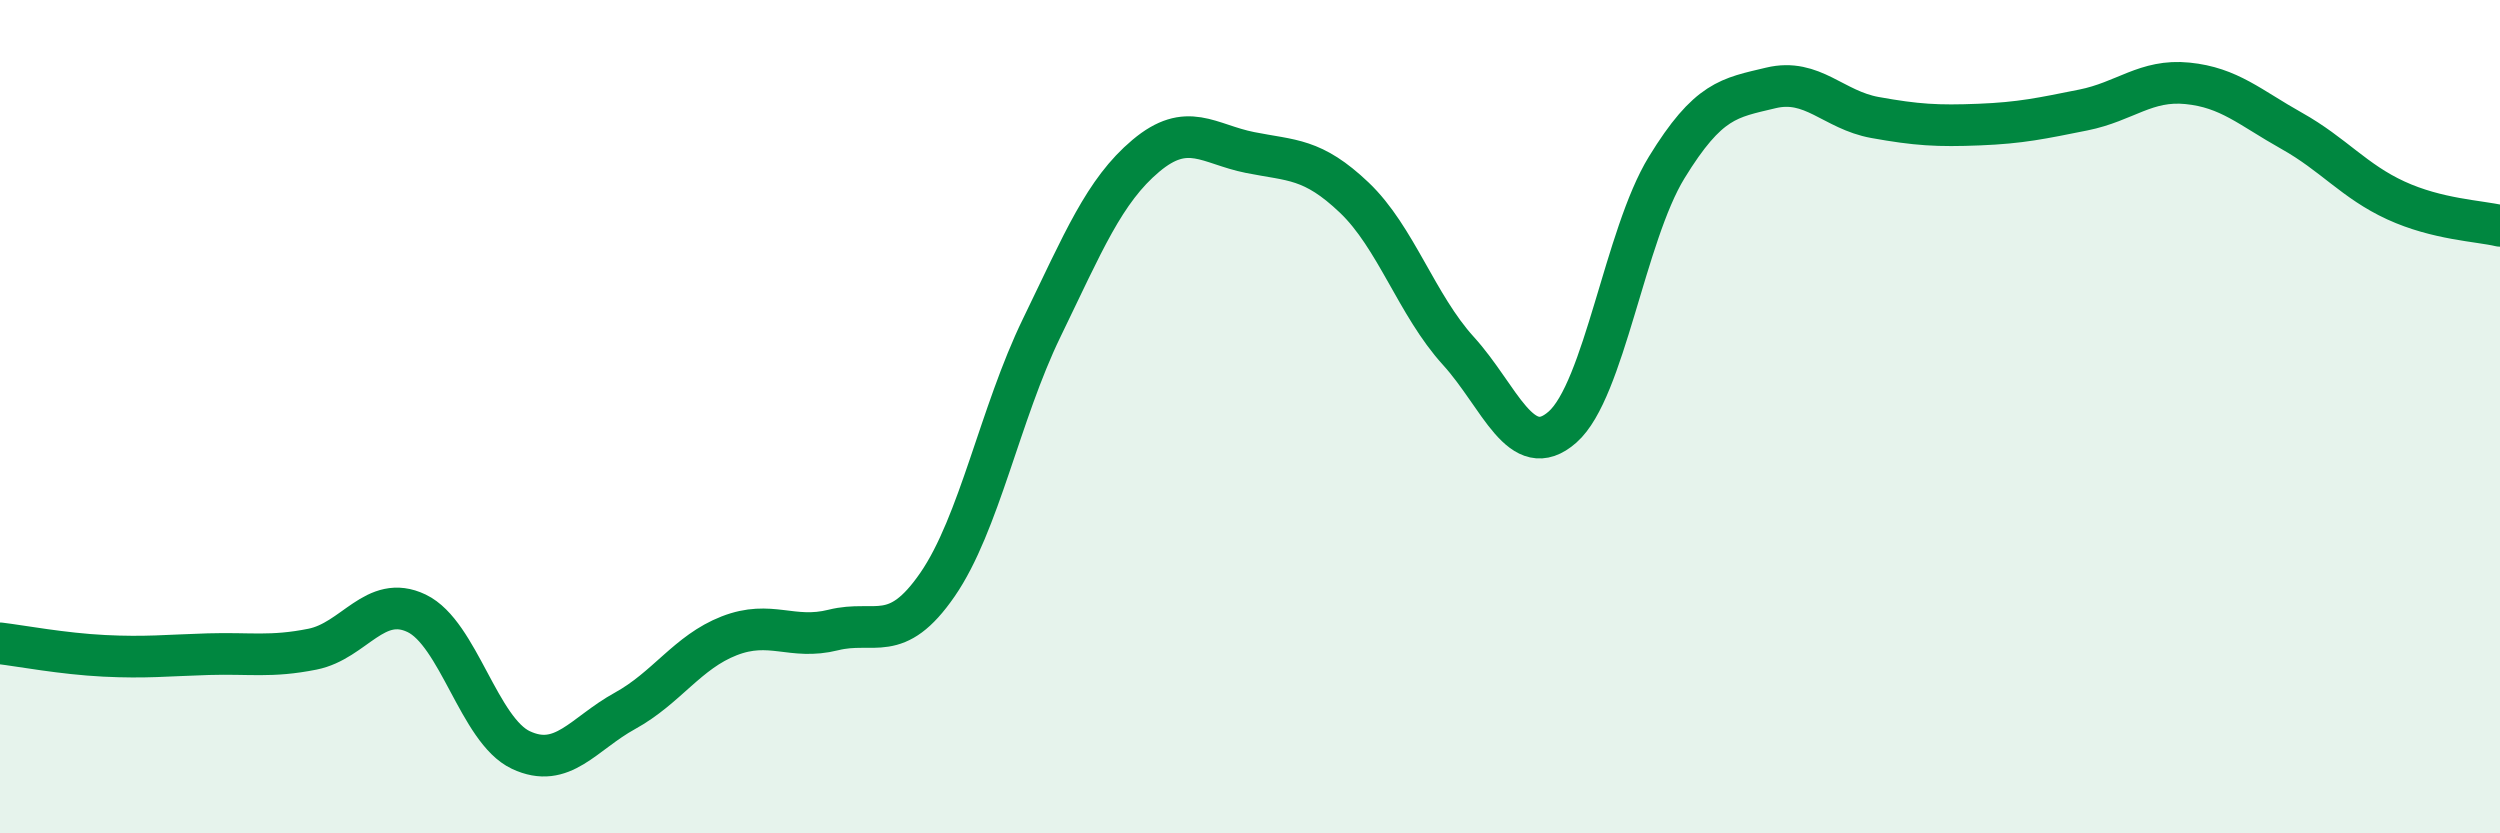 
    <svg width="60" height="20" viewBox="0 0 60 20" xmlns="http://www.w3.org/2000/svg">
      <path
        d="M 0,15.44 C 0.5,15.5 1.5,15.69 2.5,15.74 C 3.5,15.79 4,15.73 5,15.7 C 6,15.67 6.5,15.78 7.5,15.58 C 8.5,15.38 9,14.24 10,14.72 C 11,15.2 11.5,17.53 12.5,18 C 13.5,18.47 14,17.61 15,17.06 C 16,16.51 16.5,15.65 17.5,15.26 C 18.5,14.87 19,15.37 20,15.12 C 21,14.87 21.5,15.48 22.5,14.03 C 23.5,12.58 24,9.93 25,7.87 C 26,5.81 26.5,4.58 27.5,3.74 C 28.5,2.9 29,3.46 30,3.66 C 31,3.86 31.5,3.79 32.5,4.74 C 33.5,5.69 34,7.32 35,8.42 C 36,9.52 36.5,11.13 37.5,10.25 C 38.5,9.37 39,5.65 40,4.02 C 41,2.39 41.5,2.35 42.5,2.11 C 43.5,1.87 44,2.64 45,2.82 C 46,3 46.5,3.03 47.5,2.99 C 48.5,2.95 49,2.84 50,2.64 C 51,2.44 51.5,1.9 52.5,2 C 53.5,2.1 54,2.58 55,3.14 C 56,3.7 56.5,4.35 57.5,4.81 C 58.5,5.27 59.5,5.3 60,5.42L60 20L0 20Z"
        fill="#008740"
        opacity="0.1"
        stroke-linecap="round"
        stroke-linejoin="round"
      />
      <path
        d="M 0,15.44 C 0.5,15.5 1.5,15.69 2.5,15.74 C 3.5,15.79 4,15.73 5,15.7 C 6,15.67 6.5,15.78 7.5,15.58 C 8.5,15.38 9,14.24 10,14.72 C 11,15.2 11.5,17.53 12.5,18 C 13.5,18.47 14,17.61 15,17.06 C 16,16.51 16.5,15.65 17.5,15.26 C 18.5,14.87 19,15.37 20,15.12 C 21,14.87 21.5,15.48 22.5,14.03 C 23.5,12.58 24,9.93 25,7.87 C 26,5.81 26.5,4.58 27.5,3.74 C 28.5,2.9 29,3.46 30,3.66 C 31,3.86 31.5,3.79 32.5,4.74 C 33.5,5.69 34,7.32 35,8.42 C 36,9.52 36.5,11.13 37.5,10.25 C 38.5,9.37 39,5.65 40,4.02 C 41,2.39 41.5,2.35 42.5,2.11 C 43.5,1.87 44,2.64 45,2.82 C 46,3 46.5,3.03 47.5,2.99 C 48.5,2.95 49,2.84 50,2.64 C 51,2.44 51.5,1.9 52.5,2 C 53.5,2.1 54,2.58 55,3.14 C 56,3.7 56.5,4.35 57.5,4.81 C 58.5,5.27 59.5,5.3 60,5.42"
        stroke="#008740"
        stroke-width="1"
        fill="none"
        stroke-linecap="round"
        stroke-linejoin="round"
      />
    </svg>
  